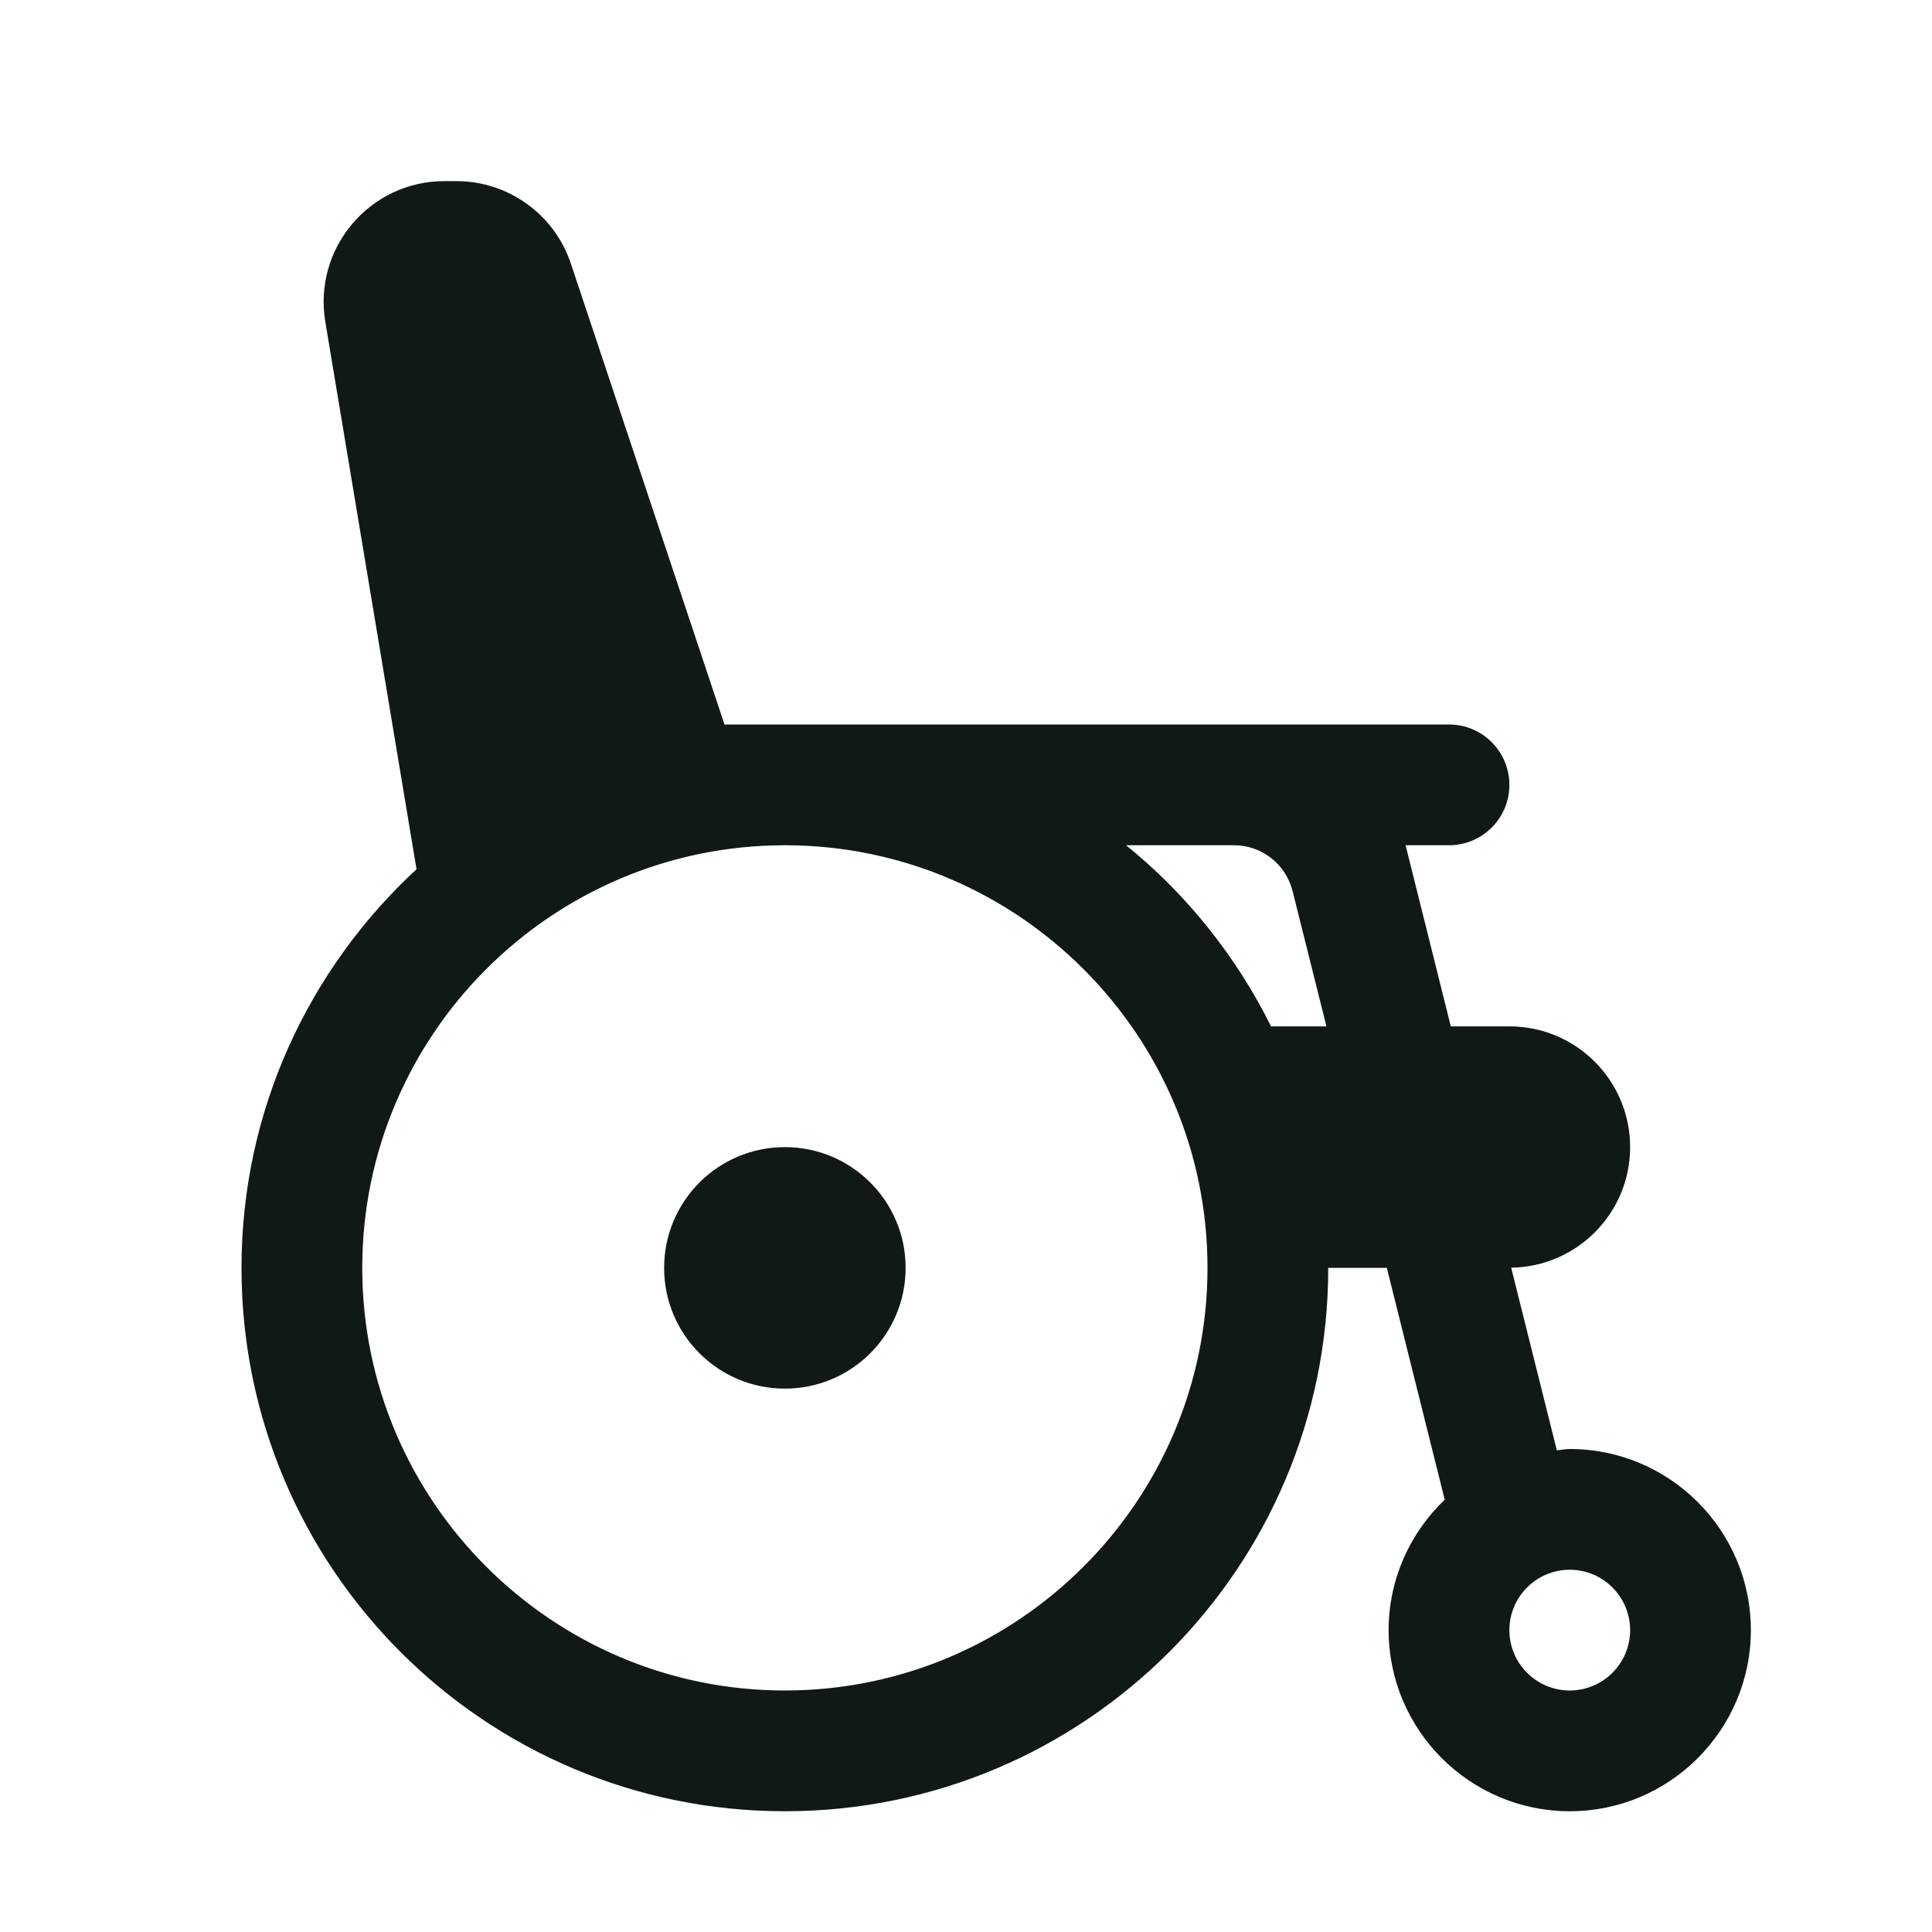 <?xml version="1.0" encoding="utf-8"?><!-- Uploaded to: SVG Repo, www.svgrepo.com, Generator: SVG Repo Mixer Tools -->
<svg version="1.1" id="Uploaded to svgrepo.com" xmlns="http://www.w3.org/2000/svg" xmlns:xlink="http://www.w3.org/1999/xlink" 
	 width="800px" height="800px" viewBox="0 0 32 32" xml:space="preserve">
<style type="text/css">
	.puchipuchi_een{fill:#111918;}
</style>
<path class="puchipuchi_een" d="M15,21c0,1.105-0.895,2-2,2s-2-0.895-2-2c0-1.105,0.895-2,2-2S15,19.895,15,21z M29,27
	c0,1.654-1.346,3-3,3s-3-1.346-3-3c0-0.85,0.359-1.615,0.929-2.161L22.97,21H22c0,4.971-4.029,9-9,9c-4.971,0-9-4.029-9-9
	c0-2.613,1.121-4.959,2.899-6.603L5.388,5.329C5.185,4.11,6.125,3,7.361,3h0.198c0.861,0,1.625,0.551,1.897,1.368L12,12h6h2.438H24
	c0.553,0,1,0.448,1,1s-0.447,1-1,1h-0.719l0.749,3H25c1.105,0,2,0.895,2,2c0,1.094-0.88,1.981-1.97,1.997l0.756,3.025
	C25.858,24.016,25.927,24,26,24C27.654,24,29,25.346,29,27z M20,21c0-3.86-3.14-7-7-7s-7,3.14-7,7s3.14,7,7,7S20,24.86,20,21z
	 M21.97,17l-0.561-2.242C21.297,14.312,20.898,14,20.438,14h-1.787c1.003,0.811,1.822,1.835,2.402,3H21.97z M27,27
	c0-0.551-0.448-1-1-1s-1,0.449-1,1s0.448,1,1,1S27,27.551,27,27z"/>
</svg>